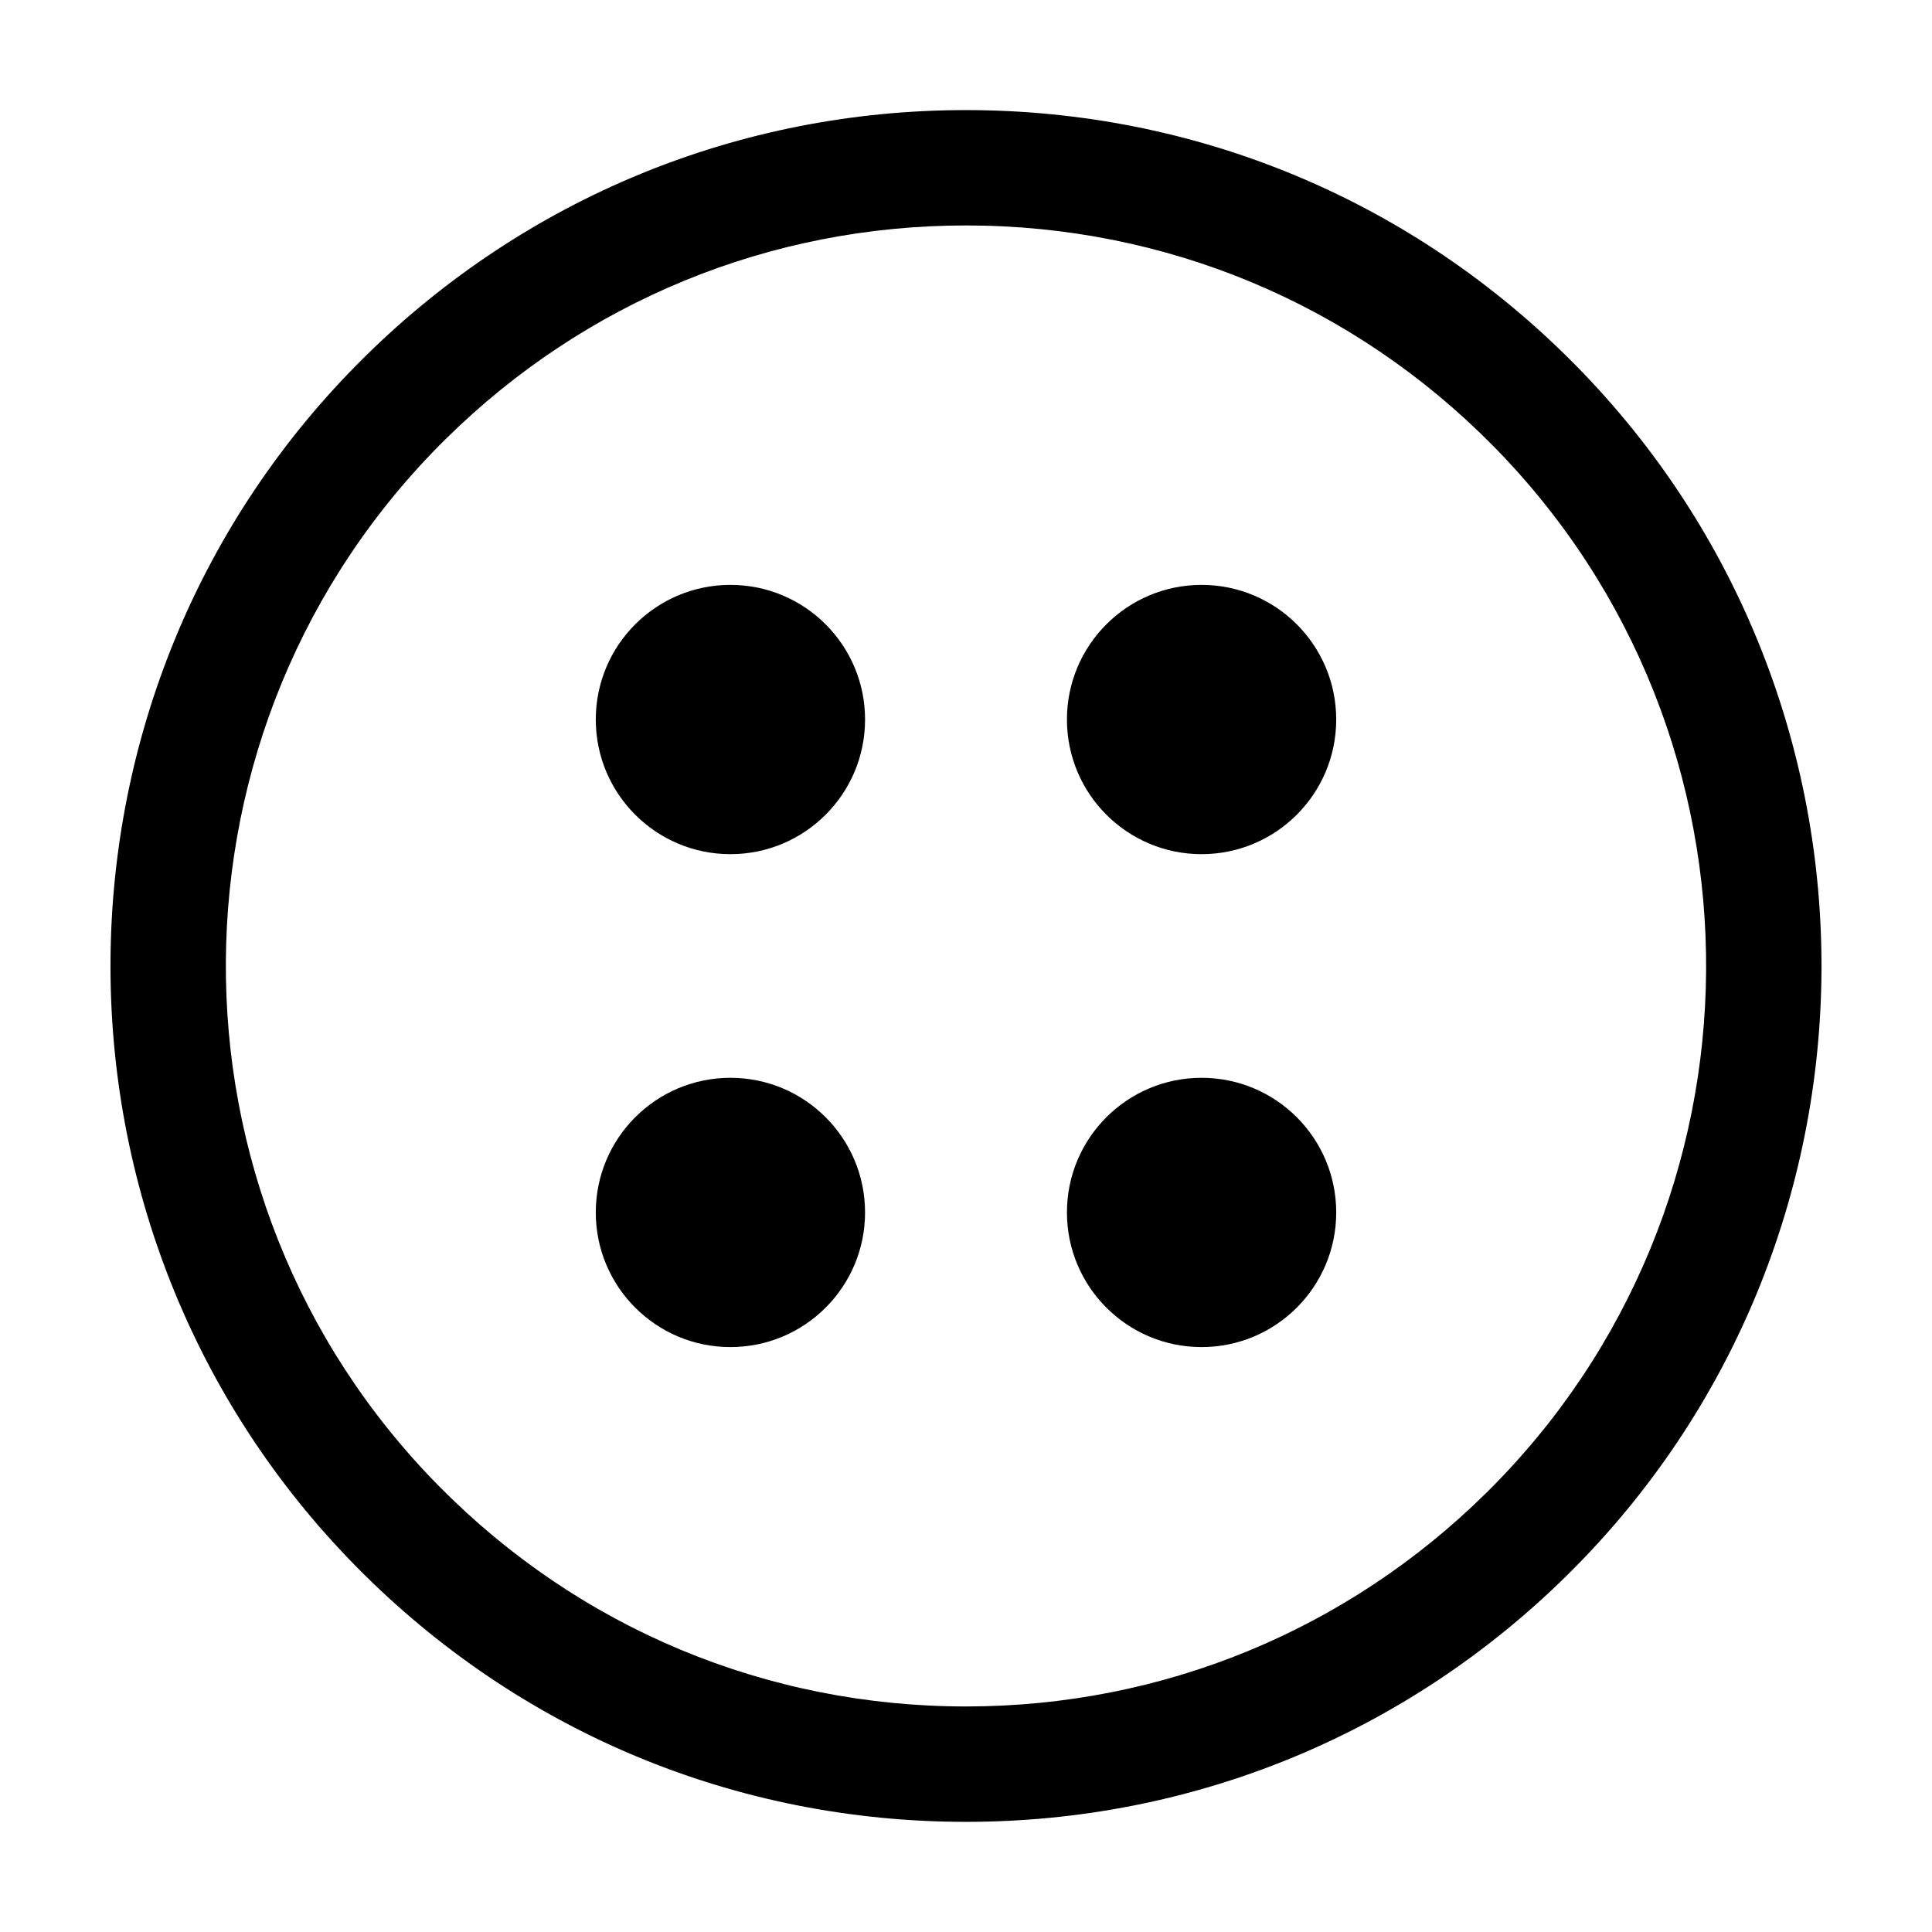 <?xml version="1.0" encoding="UTF-8"?>
<!-- Uploaded to: ICON Repo, www.iconrepo.com, Generator: ICON Repo Mixer Tools -->
<svg fill="#000000" width="800px" height="800px" version="1.1" viewBox="144 144 512 512" xmlns="http://www.w3.org/2000/svg">
 <g>
  <path d="m373.25 334.68c0 19.707-15.973 35.68-35.68 35.68-19.707 0-35.68-15.973-35.68-35.68 0-19.703 15.973-35.68 35.68-35.68 19.707 0 35.68 15.977 35.68 35.68"/>
  <path d="m498.11 334.68c0 19.707-15.973 35.68-35.68 35.68s-35.68-15.973-35.68-35.68c0-19.703 15.973-35.68 35.68-35.68s35.68 15.977 35.68 35.68"/>
  <path d="m373.25 465.31c0 19.707-15.973 35.68-35.68 35.68-19.707 0-35.68-15.973-35.68-35.68s15.973-35.68 35.68-35.68c19.707 0 35.68 15.973 35.68 35.68"/>
  <path d="m498.11 465.31c0 19.707-15.973 35.68-35.68 35.68s-35.68-15.973-35.68-35.68 15.973-35.68 35.68-35.68 35.68 15.973 35.68 35.68"/>
  <path d="m561.41 240.64c-42.965-43.516-100.29-67.465-161.43-67.465-60.027 0-116.62 23.234-159.35 65.418-88.996 87.879-89.91 231.77-2.043 320.75 42.961 43.516 100.29 67.465 161.43 67.465 60.027 0 116.62-23.234 159.35-65.418 88.996-87.879 89.906-231.76 2.043-320.75zm-23.523 298.98c-36.973 36.512-85.941 56.609-137.87 56.609-52.891 0-102.5-20.727-139.65-58.355-76.027-76.992-75.25-201.49 1.746-277.52 36.973-36.512 85.941-56.609 137.87-56.609 52.891 0 102.5 20.727 139.65 58.355 76.027 77.012 75.234 201.51-1.746 277.52z"/>
 </g>
</svg>